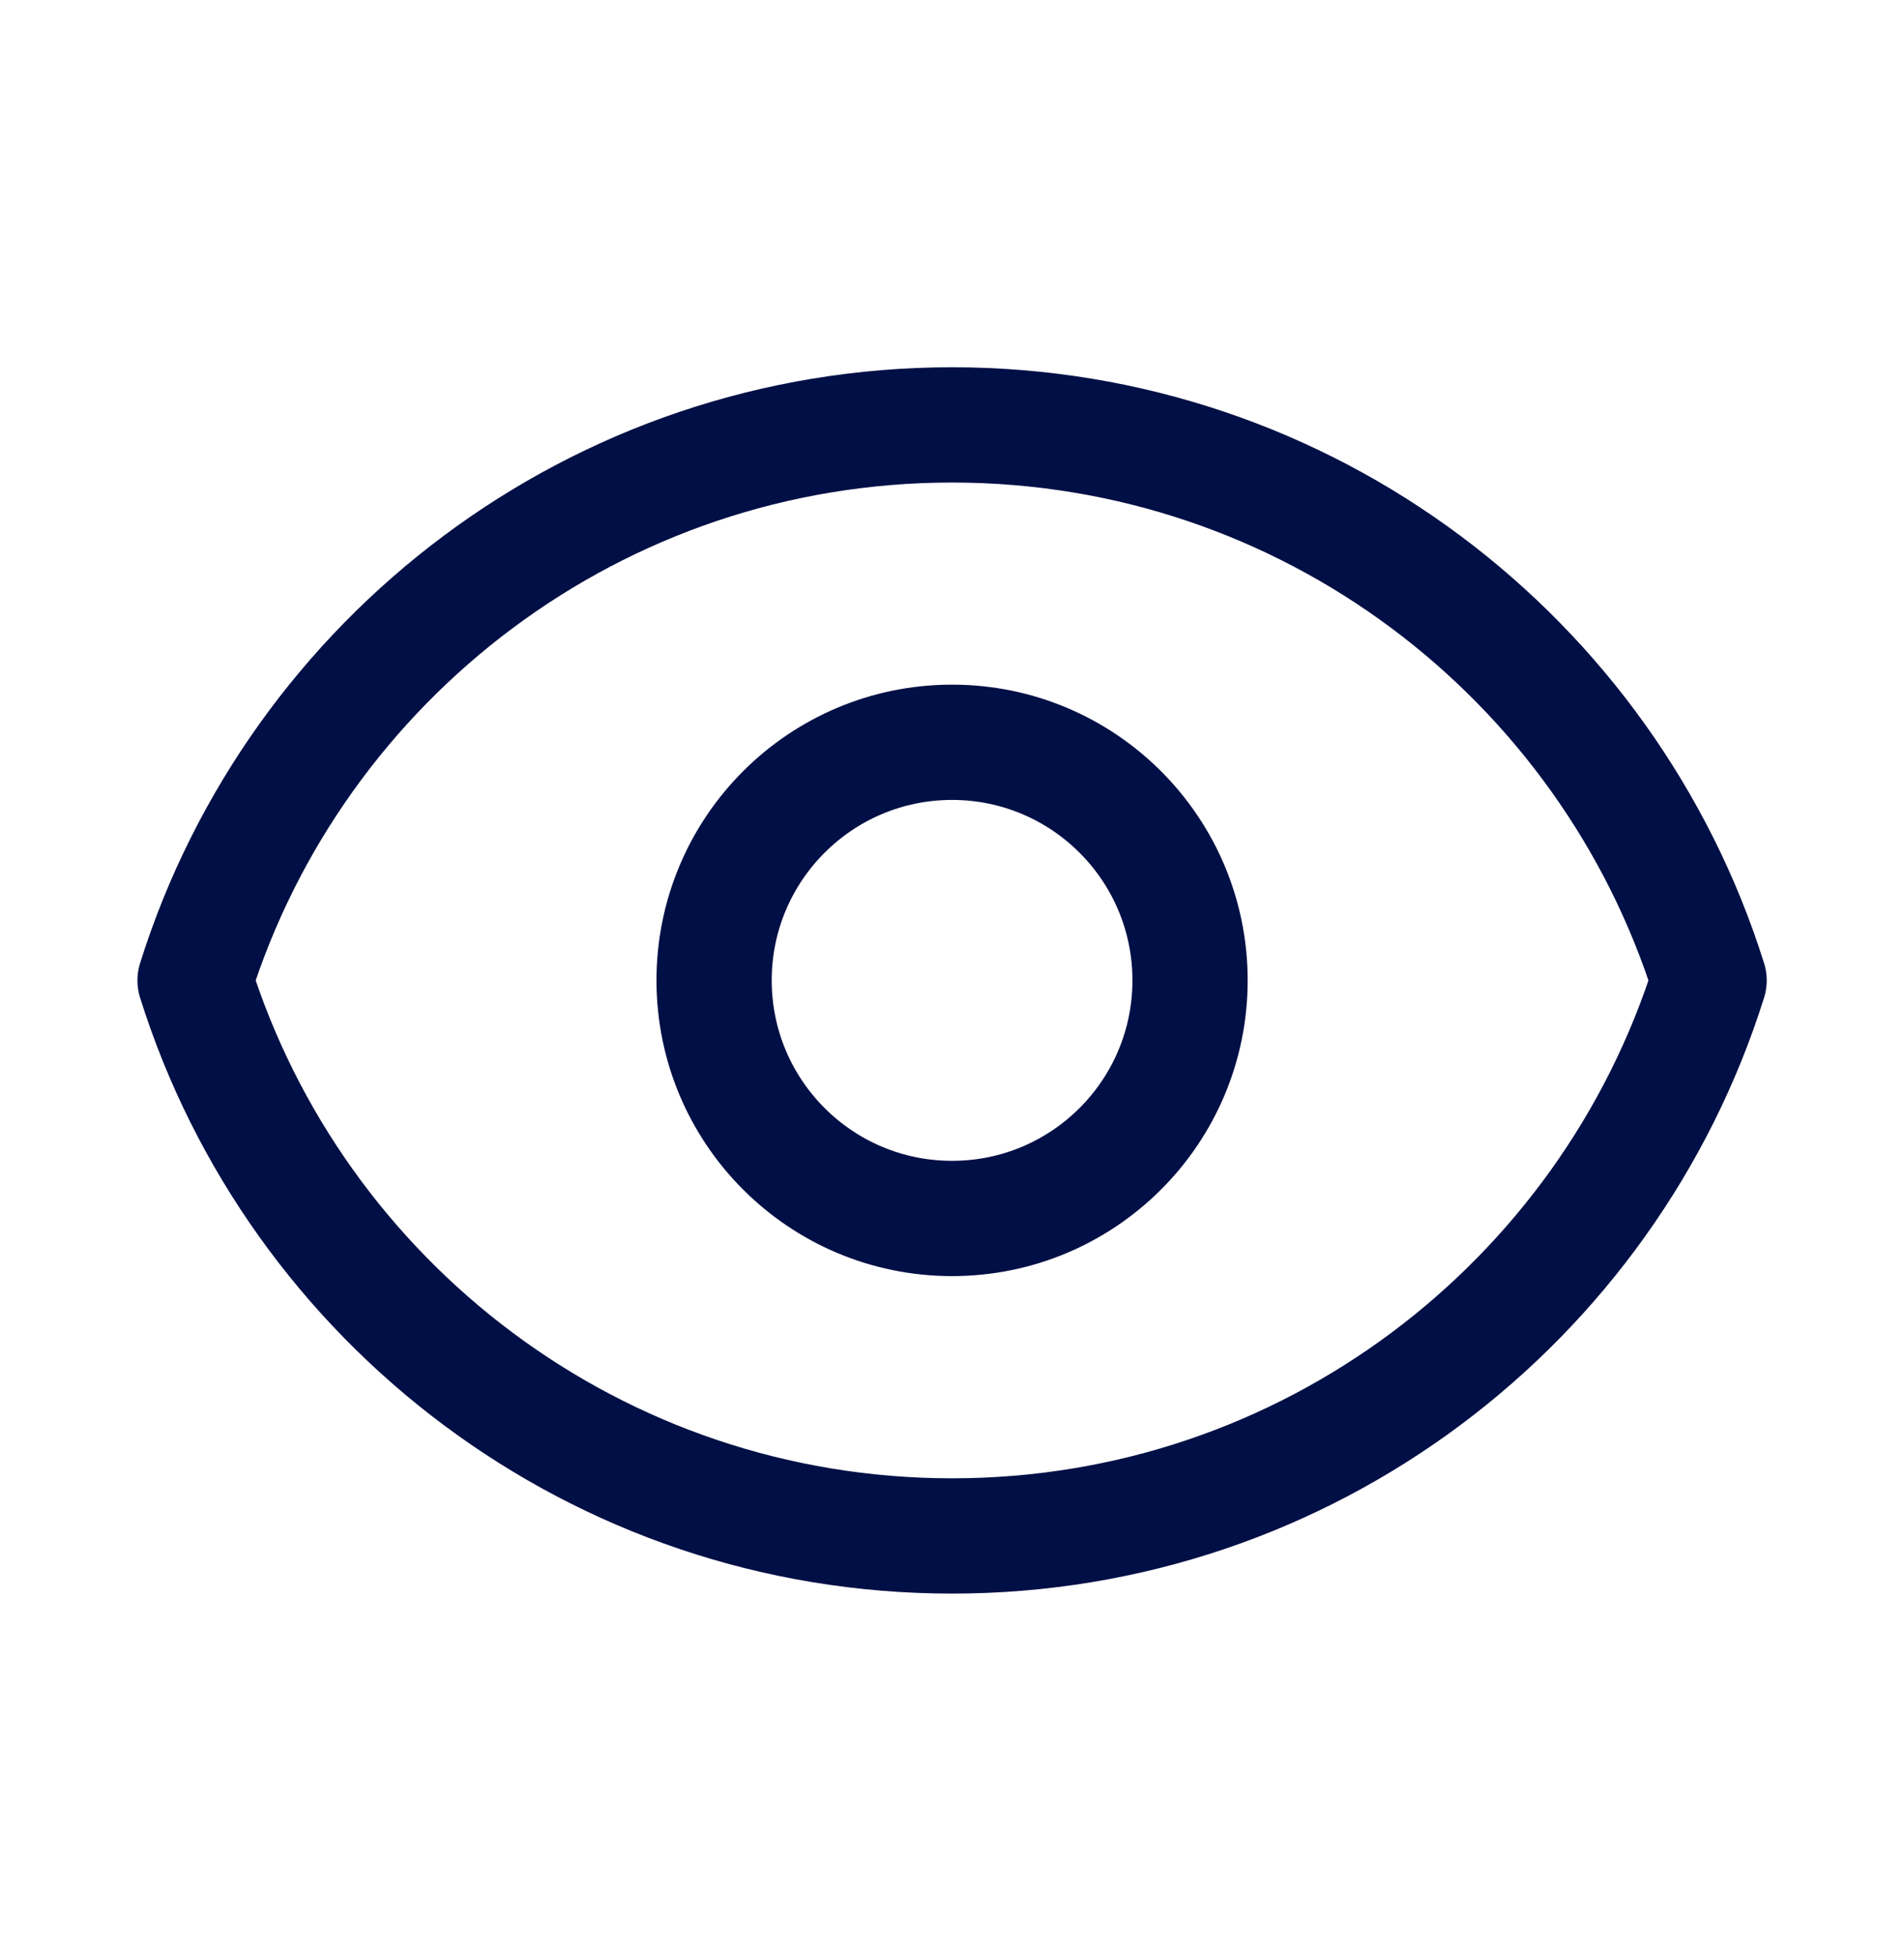<svg width="38" height="39" viewBox="0 0 38 39" fill="none" xmlns="http://www.w3.org/2000/svg">
<path d="M23.751 19.559C23.751 22.183 21.625 24.309 19.001 24.309C16.378 24.309 14.252 22.183 14.252 19.559C14.252 16.936 16.378 14.809 19.001 14.809C21.625 14.809 23.751 16.936 23.751 19.559Z" stroke="#000F45" stroke-width="2.3" stroke-linecap="round" stroke-linejoin="round"/>
<path d="M19.001 8.477C11.912 8.477 5.91 13.136 3.893 19.56C5.91 25.984 11.912 30.643 19.001 30.643C26.091 30.643 32.092 25.984 34.11 19.56C32.092 13.136 26.091 8.477 19.001 8.477Z" stroke="#000F45" stroke-width="2.3" stroke-linecap="round" stroke-linejoin="round"/>
</svg>
